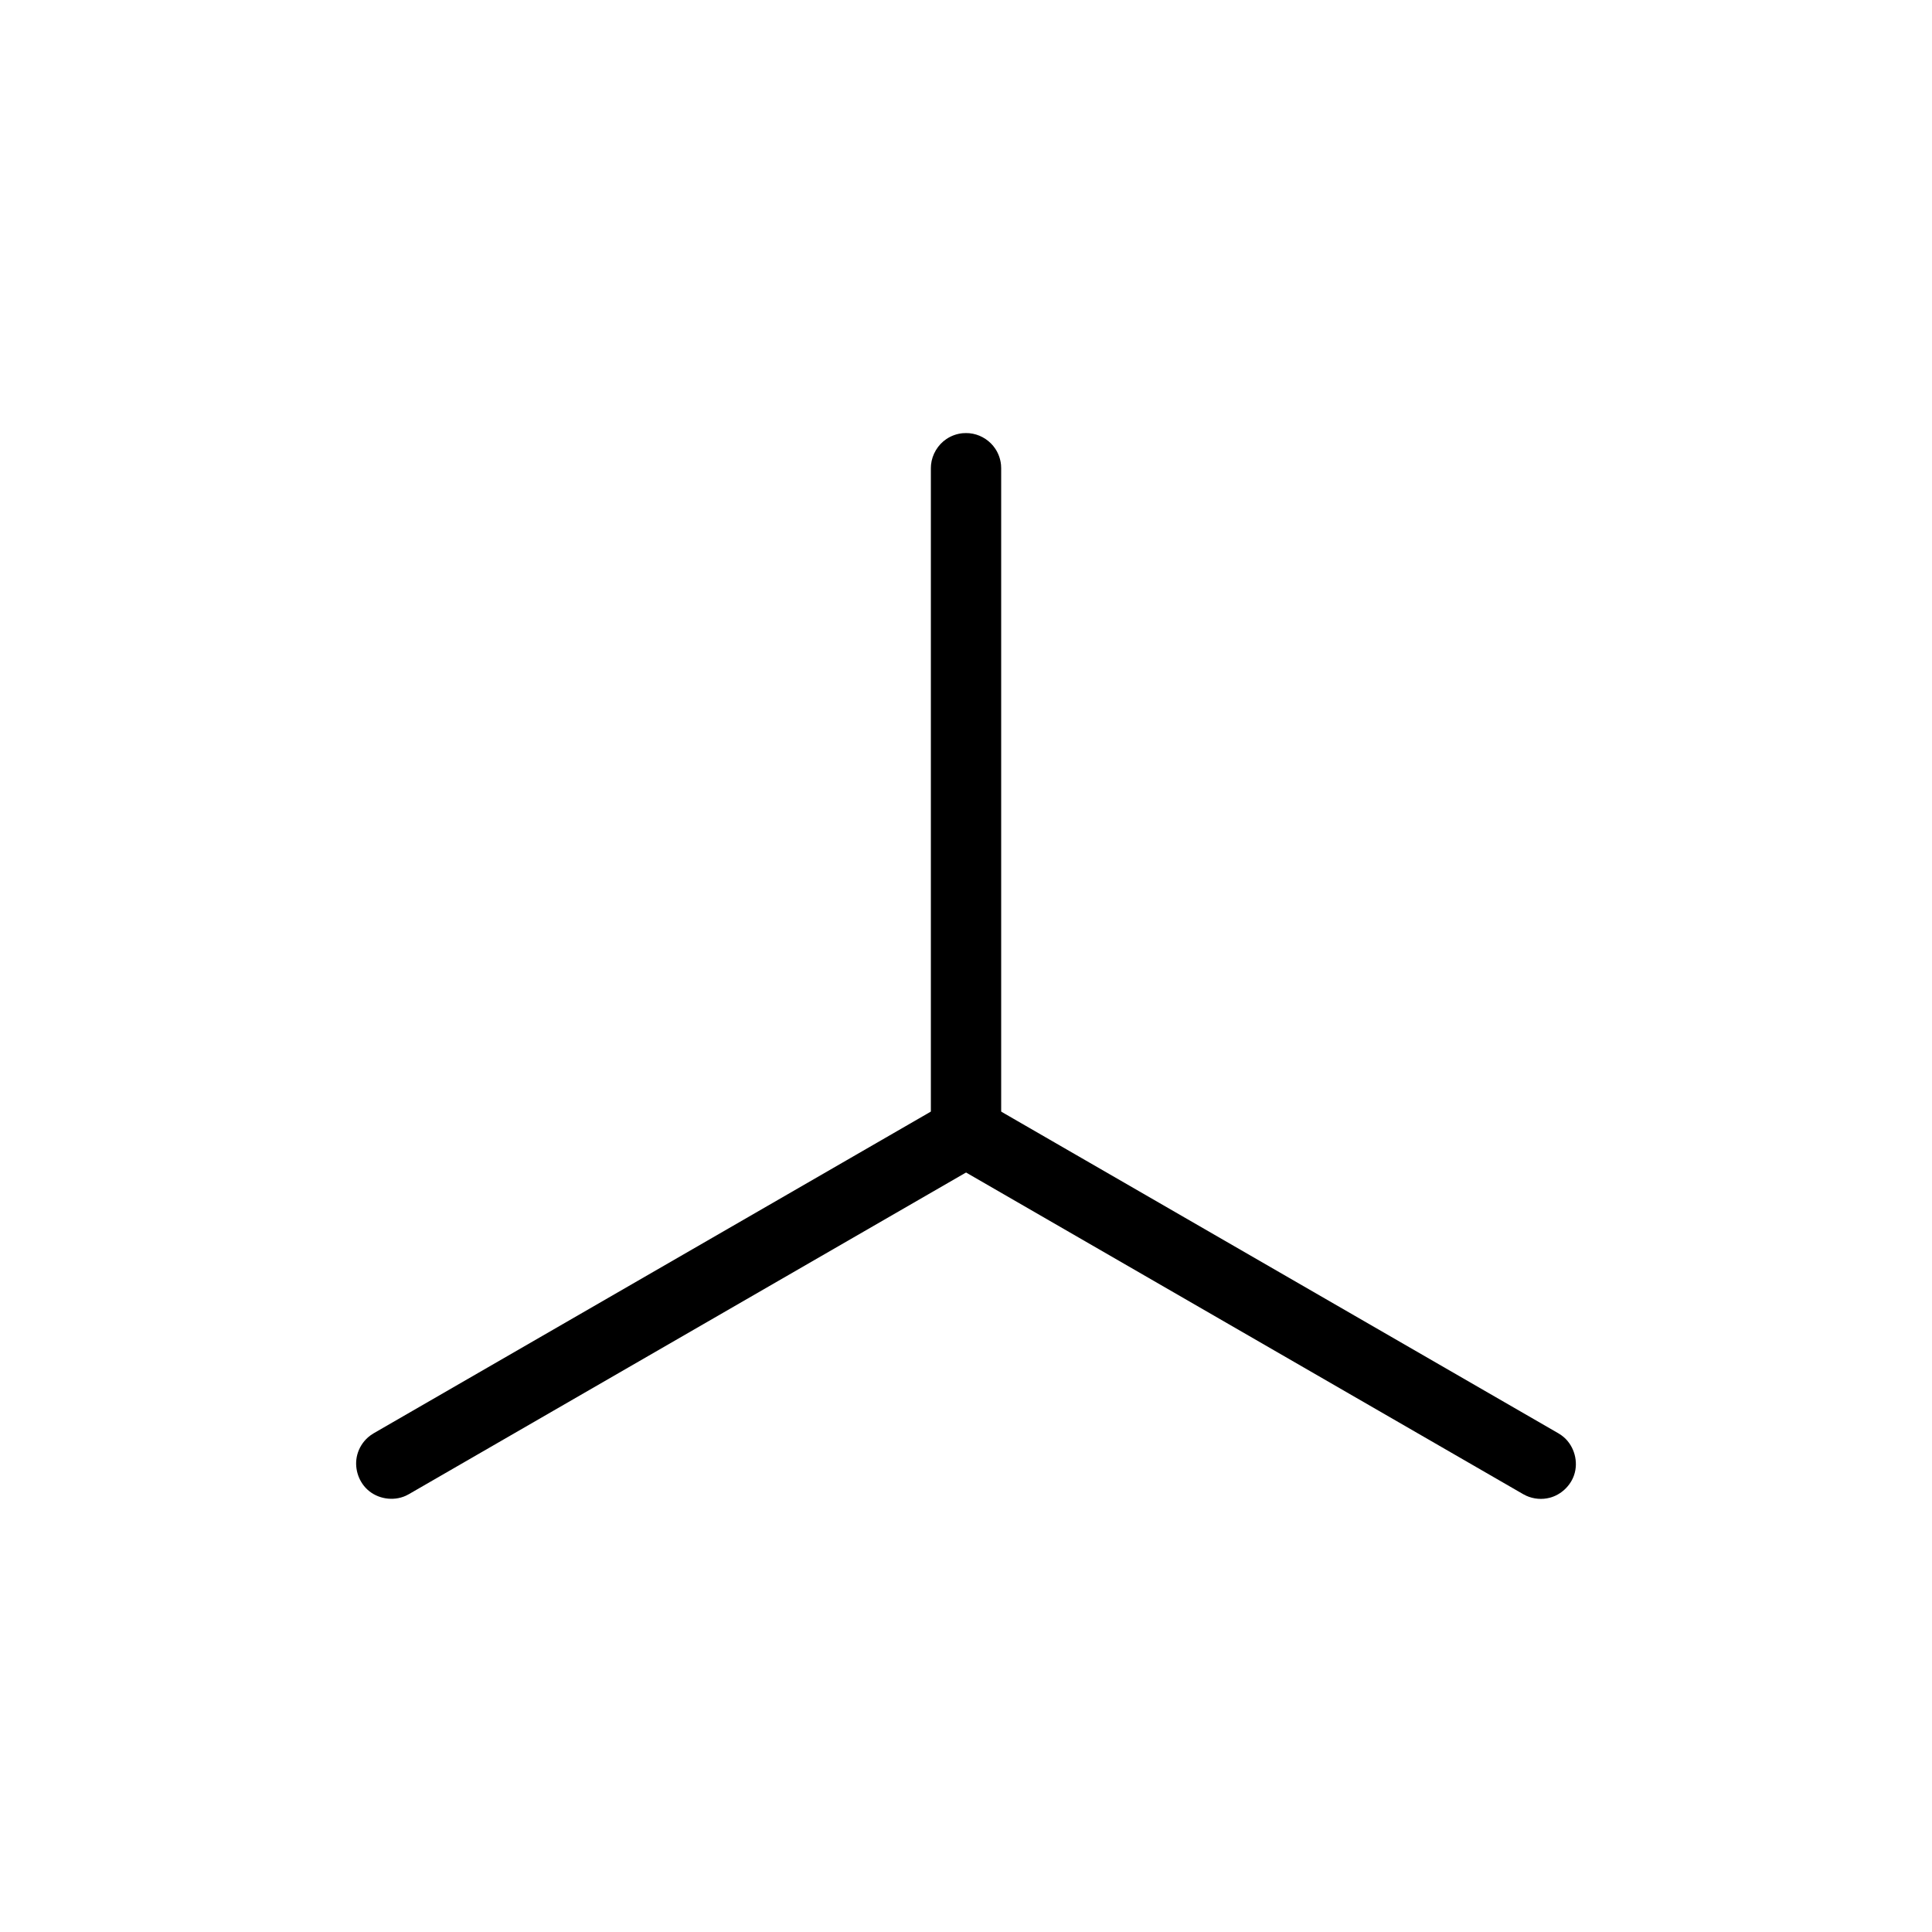 <?xml version="1.0" encoding="UTF-8"?>
<!-- Uploaded to: ICON Repo, www.svgrepo.com, Generator: ICON Repo Mixer Tools -->
<svg fill="#000000" width="800px" height="800px" version="1.1" viewBox="144 144 512 512" xmlns="http://www.w3.org/2000/svg">
 <g fill-rule="evenodd">
  <path d="m400.92 258.81c0.301 0.043 0.605 0.074 0.902 0.133 2.394 0.473 4.574 1.93 5.93 3.961 0.848 1.266 1.375 2.742 1.527 4.266 0.031 0.305 0.031 0.609 0.043 0.914v175.88c-0.039 0.812-0.02 1.02-0.18 1.82-0.652 3.277-3.191 6.109-6.434 7.098-3.496 1.059-7.547-0.129-9.906-3.008-1.164-1.41-1.891-3.172-2.07-5-0.031-0.305-0.031-0.609-0.043-0.914v-175.88c0.016-0.305 0.016-0.609 0.043-0.914 0.27-2.723 1.801-5.301 4.094-6.832 1.266-0.848 2.742-1.375 4.266-1.527 0.605-0.059 1.219-0.031 1.824 0z"/>
  <path d="m400.61 434.67c0.305 0.035 0.609 0.055 0.906 0.105 3.606 0.598 6.711 3.453 7.559 7.078 0.758 3.262-0.383 6.883-2.934 9.125-0.609 0.535-0.805 0.625-1.48 1.062l-152.32 87.938c-0.27 0.141-0.535 0.293-0.812 0.418-3.328 1.508-7.496 0.859-10.211-1.688-2.449-2.289-3.512-5.938-2.633-9.215 0.473-1.766 1.48-3.387 2.859-4.594 0.613-0.535 0.805-0.625 1.48-1.062l152.32-87.938c0.723-0.375 0.895-0.492 1.66-0.758 0.578-0.195 1.176-0.336 1.781-0.414 0.605-0.078 1.219-0.07 1.824-0.059z"/>
  <path d="m401.22 434.73c0.797 0.145 1.008 0.156 1.777 0.414 0.773 0.266 0.941 0.383 1.668 0.758l152.32 87.938c0.684 0.438 0.871 0.527 1.488 1.062 2.738 2.406 3.875 6.481 2.68 10-0.977 2.887-3.469 5.219-6.41 6.004-2.059 0.555-4.309 0.367-6.262-0.516-0.273-0.125-0.539-0.281-0.812-0.418l-152.32-87.938c-0.258-0.164-0.523-0.32-0.77-0.492-2.484-1.781-3.984-4.832-3.887-7.883 0.121-3.641 2.551-7.102 6.031-8.414 0.57-0.215 1.164-0.375 1.762-0.473 0.809-0.129 1.012-0.105 1.824-0.121 0.305 0.023 0.609 0.051 0.914 0.074z"/>
 </g>
</svg>